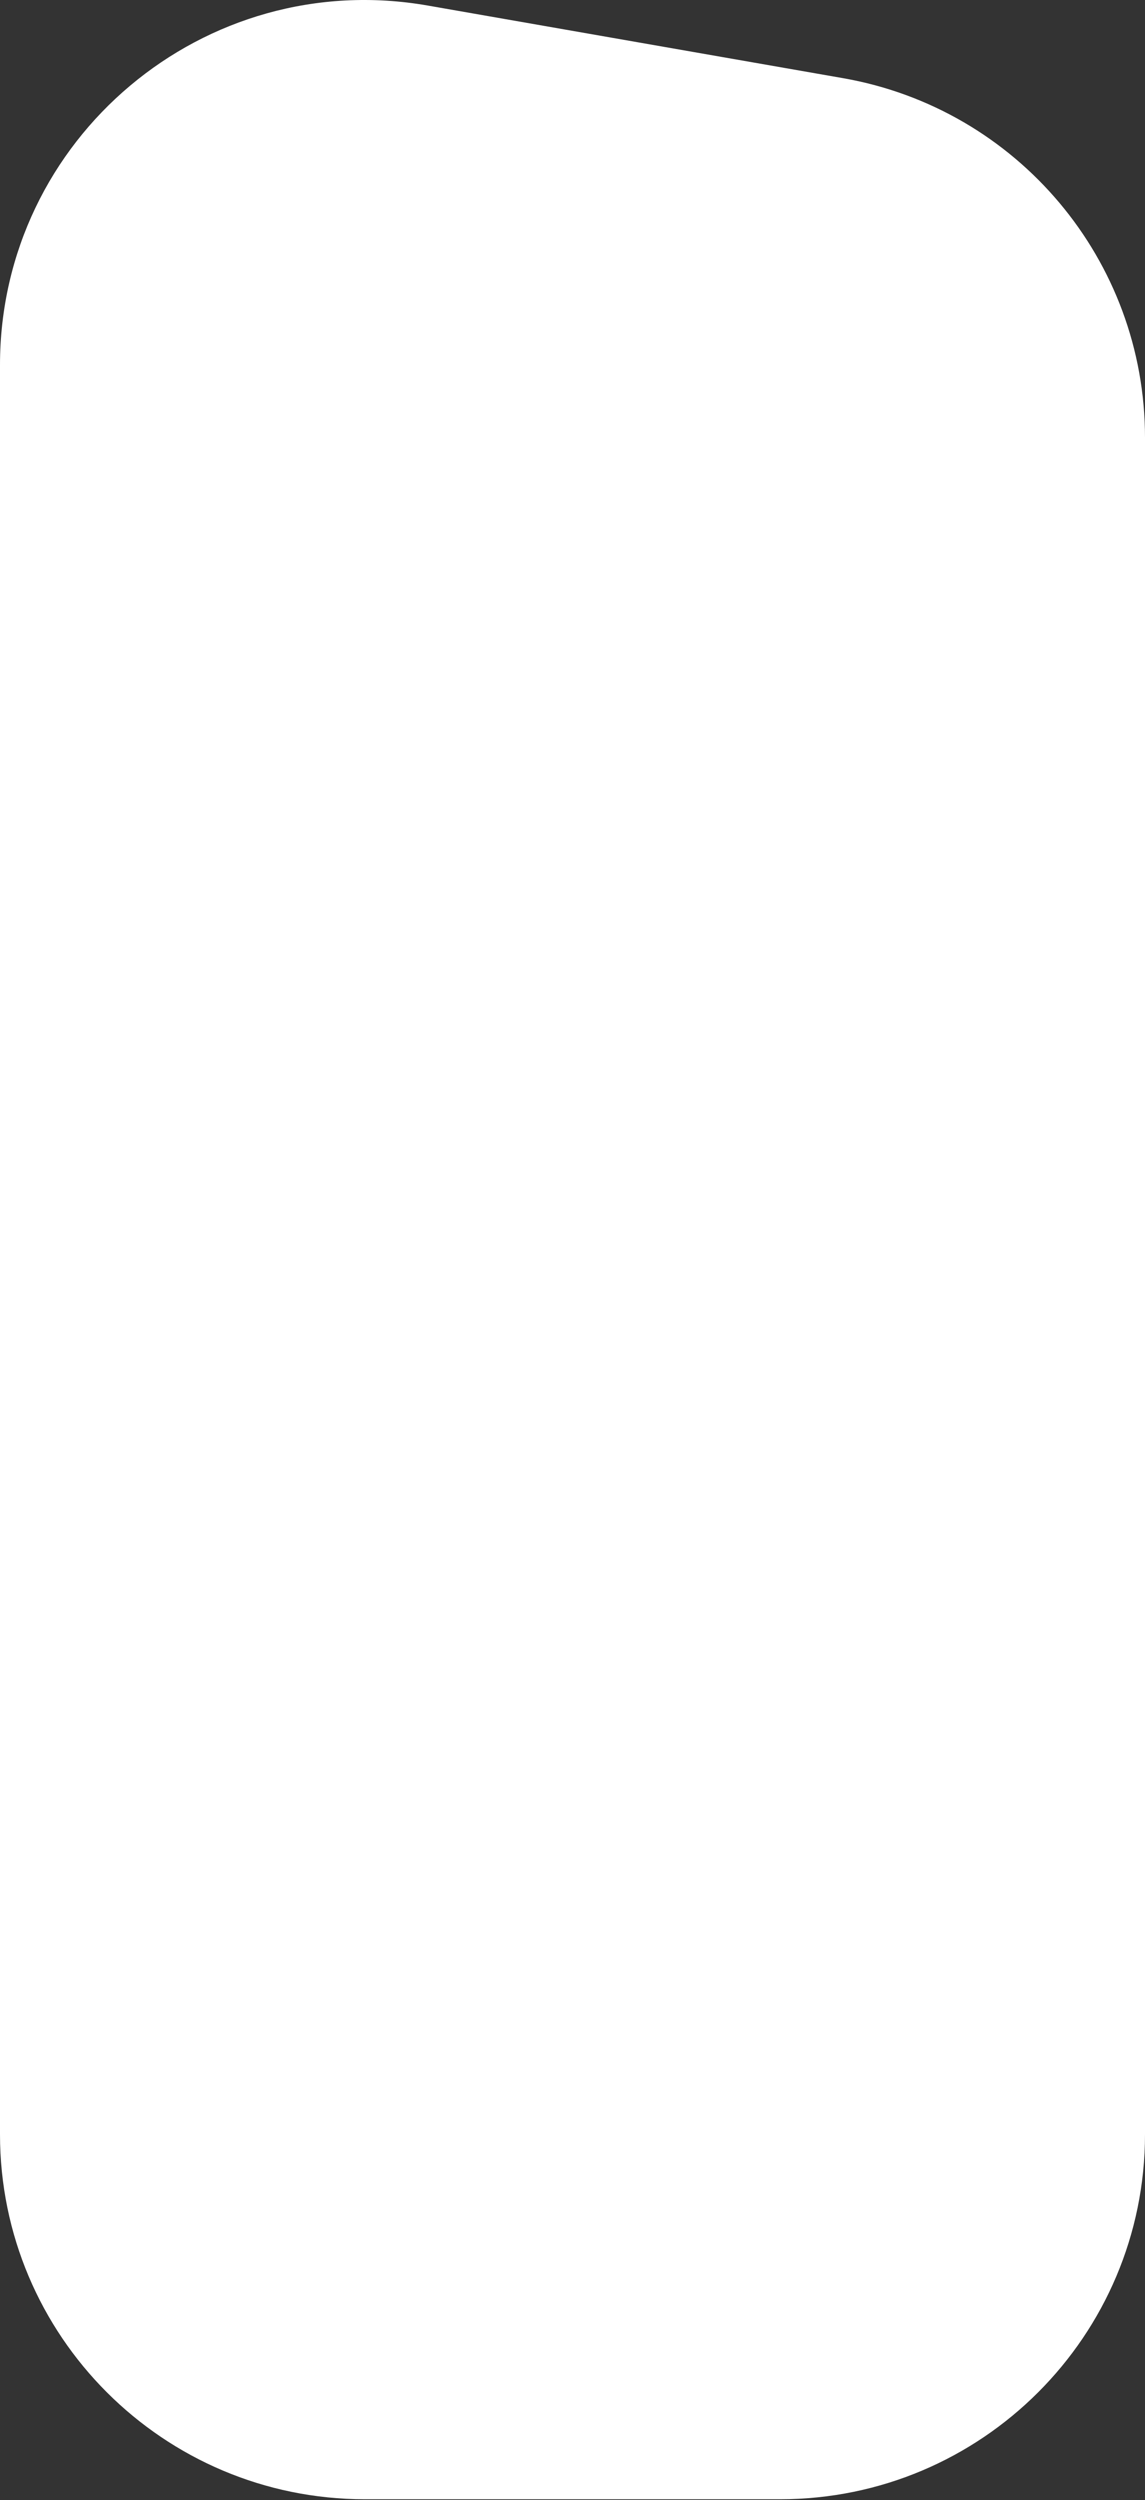<?xml version="1.0" encoding="UTF-8"?> <svg xmlns="http://www.w3.org/2000/svg" width="251" height="548" viewBox="0 0 251 548" fill="none"><rect x="0" y="0" width="251" height="548" fill="#333333" stroke="none"/><path d="M251 95.934C251 57.068 223.065 23.825 184.78 17.13L93.78 1.218C44.829 -7.342 0 30.329 0 80.022V467.819C0 512.002 35.817 547.819 80 547.819H171C215.183 547.819 251 512.002 251 467.819V95.934Z" fill="white"></path></svg> 